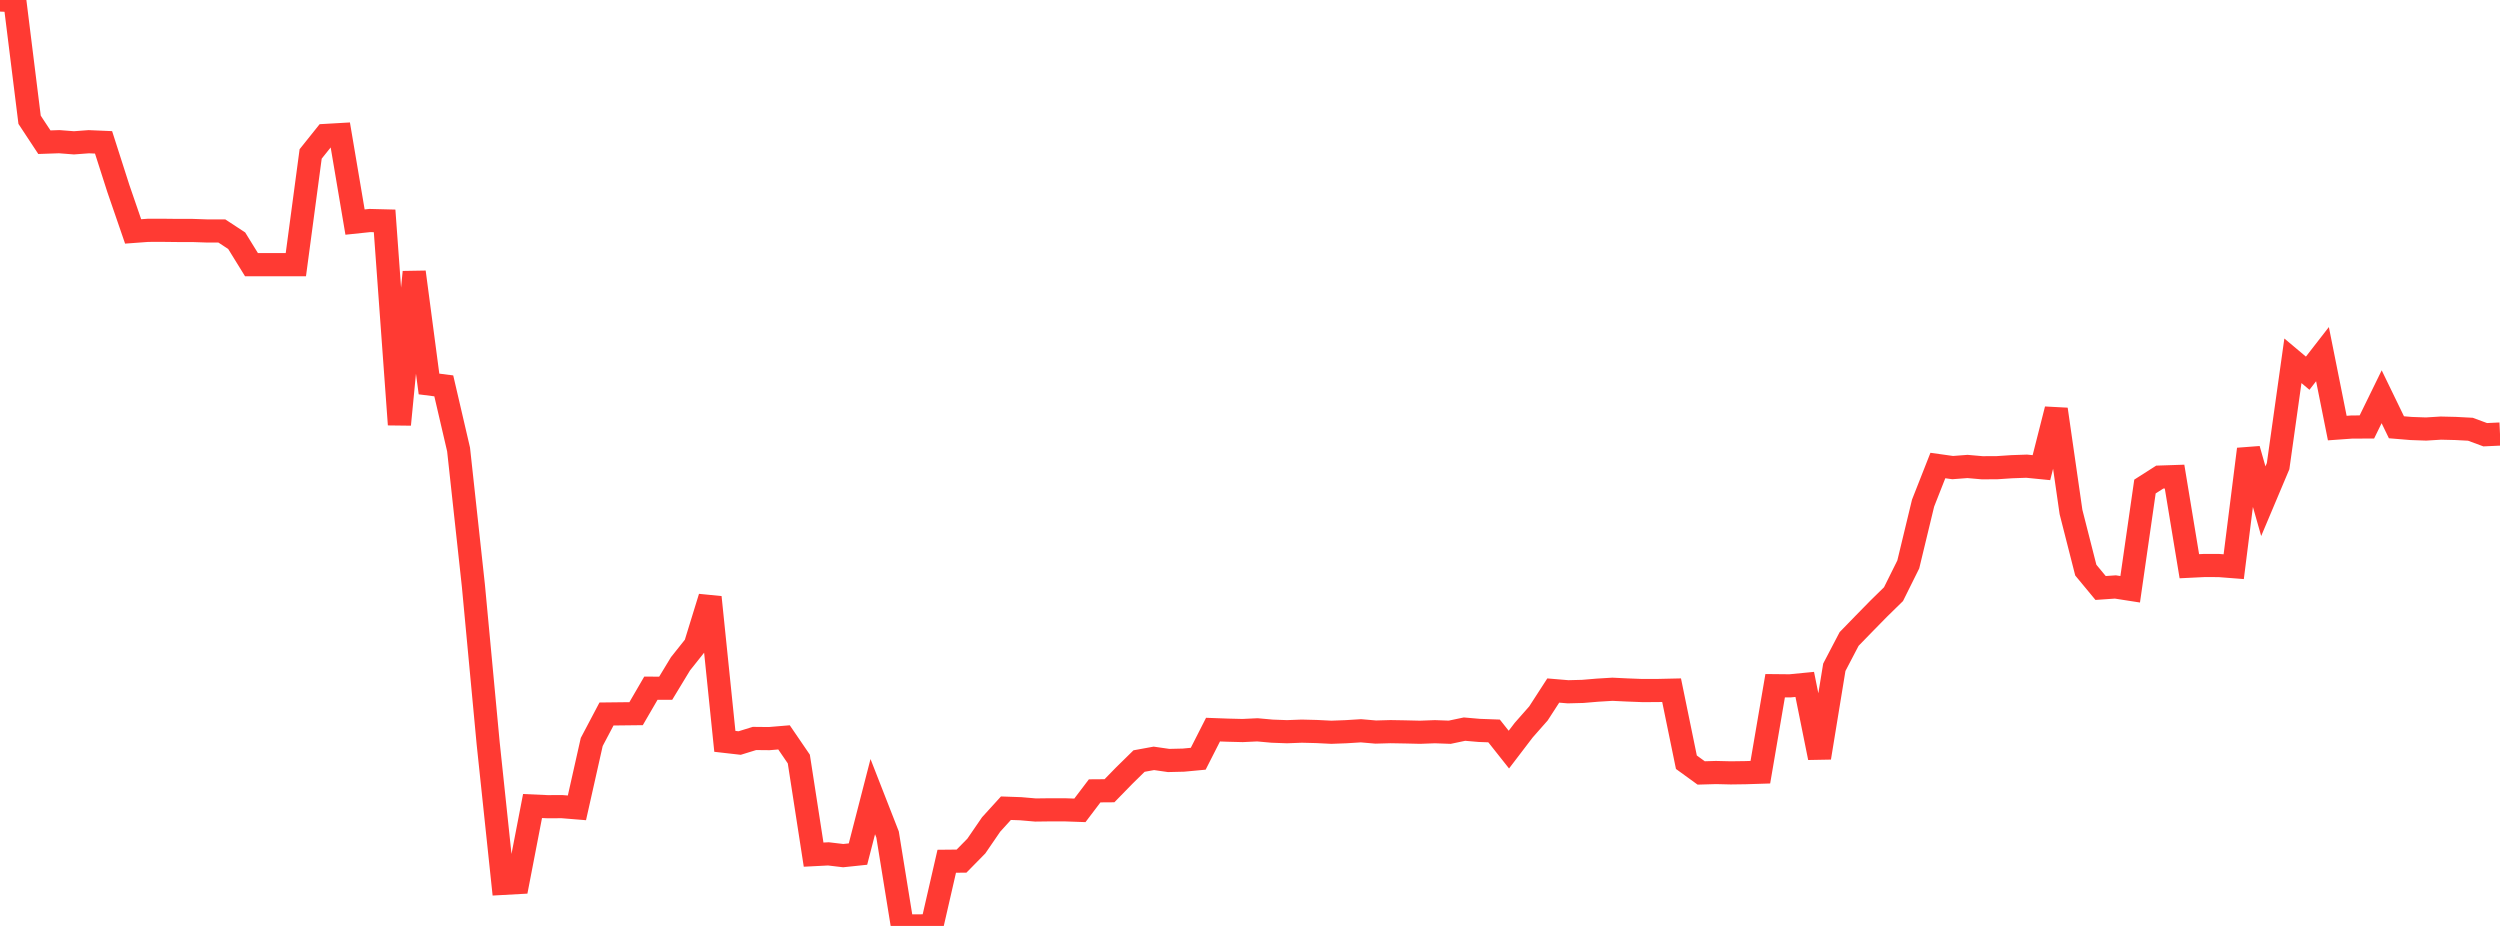 <?xml version="1.0" standalone="no"?>
<!DOCTYPE svg PUBLIC "-//W3C//DTD SVG 1.1//EN" "http://www.w3.org/Graphics/SVG/1.1/DTD/svg11.dtd">

<svg width="135" height="50" viewBox="0 0 135 50" preserveAspectRatio="none" 
  xmlns="http://www.w3.org/2000/svg"
  xmlns:xlink="http://www.w3.org/1999/xlink">


<polyline points="0.0, 0.0 0.799, 0.035 1.598, 6.468 2.396, 7.679 3.195, 7.651 3.994, 7.713 4.793, 7.653 5.592, 7.687 6.391, 10.18 7.189, 12.497 7.988, 12.438 8.787, 12.436 9.586, 12.445 10.385, 12.445 11.183, 12.472 11.982, 12.474 12.781, 12.998 13.58, 14.292 14.379, 14.292 15.178, 14.292 15.976, 14.292 16.775, 8.313 17.574, 7.314 18.373, 7.268 19.172, 11.992 19.97, 11.908 20.769, 11.928 21.568, 22.927 22.367, 14.691 23.166, 20.735 23.964, 20.837 24.763, 24.271 25.562, 31.615 26.361, 40.139 27.16, 47.703 27.959, 47.659 28.757, 43.525 29.556, 43.561 30.355, 43.559 31.154, 43.624 31.953, 40.068 32.751, 38.556 33.55, 38.547 34.349, 38.538 35.148, 37.163 35.947, 37.165 36.746, 35.846 37.544, 34.843 38.343, 32.251 39.142, 40.033 39.941, 40.124 40.74, 39.877 41.538, 39.885 42.337, 39.818 43.136, 40.988 43.935, 46.15 44.734, 46.109 45.533, 46.204 46.331, 46.12 47.13, 43.018 47.929, 45.063 48.728, 49.998 49.527, 50.0 50.325, 49.99 51.124, 46.508 51.923, 46.5 52.722, 45.687 53.521, 44.521 54.32, 43.643 55.118, 43.671 55.917, 43.74 56.716, 43.73 57.515, 43.731 58.314, 43.759 59.112, 42.706 59.911, 42.7 60.71, 41.881 61.509, 41.097 62.308, 40.951 63.107, 41.066 63.905, 41.047 64.704, 40.972 65.503, 39.4 66.302, 39.429 67.101, 39.449 67.899, 39.411 68.698, 39.483 69.497, 39.512 70.296, 39.482 71.095, 39.502 71.893, 39.542 72.692, 39.512 73.491, 39.462 74.29, 39.531 75.089, 39.509 75.888, 39.523 76.686, 39.542 77.485, 39.512 78.284, 39.541 79.083, 39.373 79.882, 39.442 80.68, 39.471 81.479, 40.479 82.278, 39.431 83.077, 38.524 83.876, 37.289 84.675, 37.356 85.473, 37.335 86.272, 37.268 87.071, 37.22 87.87, 37.258 88.669, 37.289 89.467, 37.288 90.266, 37.27 91.065, 41.16 91.864, 41.739 92.663, 41.716 93.462, 41.735 94.26, 41.724 95.059, 41.699 95.858, 37.028 96.657, 37.036 97.456, 36.958 98.254, 40.917 99.053, 36.033 99.852, 34.505 100.651, 33.683 101.45, 32.868 102.249, 32.086 103.047, 30.48 103.846, 27.169 104.645, 25.138 105.444, 25.25 106.243, 25.189 107.041, 25.259 107.84, 25.255 108.639, 25.202 109.438, 25.174 110.237, 25.253 111.036, 22.103 111.834, 27.648 112.633, 30.786 113.432, 31.751 114.231, 31.696 115.03, 31.821 115.828, 26.273 116.627, 25.763 117.426, 25.736 118.225, 30.576 119.024, 30.537 119.822, 30.539 120.621, 30.601 121.42, 24.255 122.219, 27.065 123.018, 25.171 123.817, 19.483 124.615, 20.153 125.414, 19.124 126.213, 23.116 127.012, 23.059 127.811, 23.057 128.609, 21.425 129.408, 23.073 130.207, 23.139 131.006, 23.167 131.805, 23.118 132.604, 23.137 133.402, 23.179 134.201, 23.475 135.0, 23.438" fill="none" stroke="#ff3a33" stroke-width="1.25"/>

</svg>